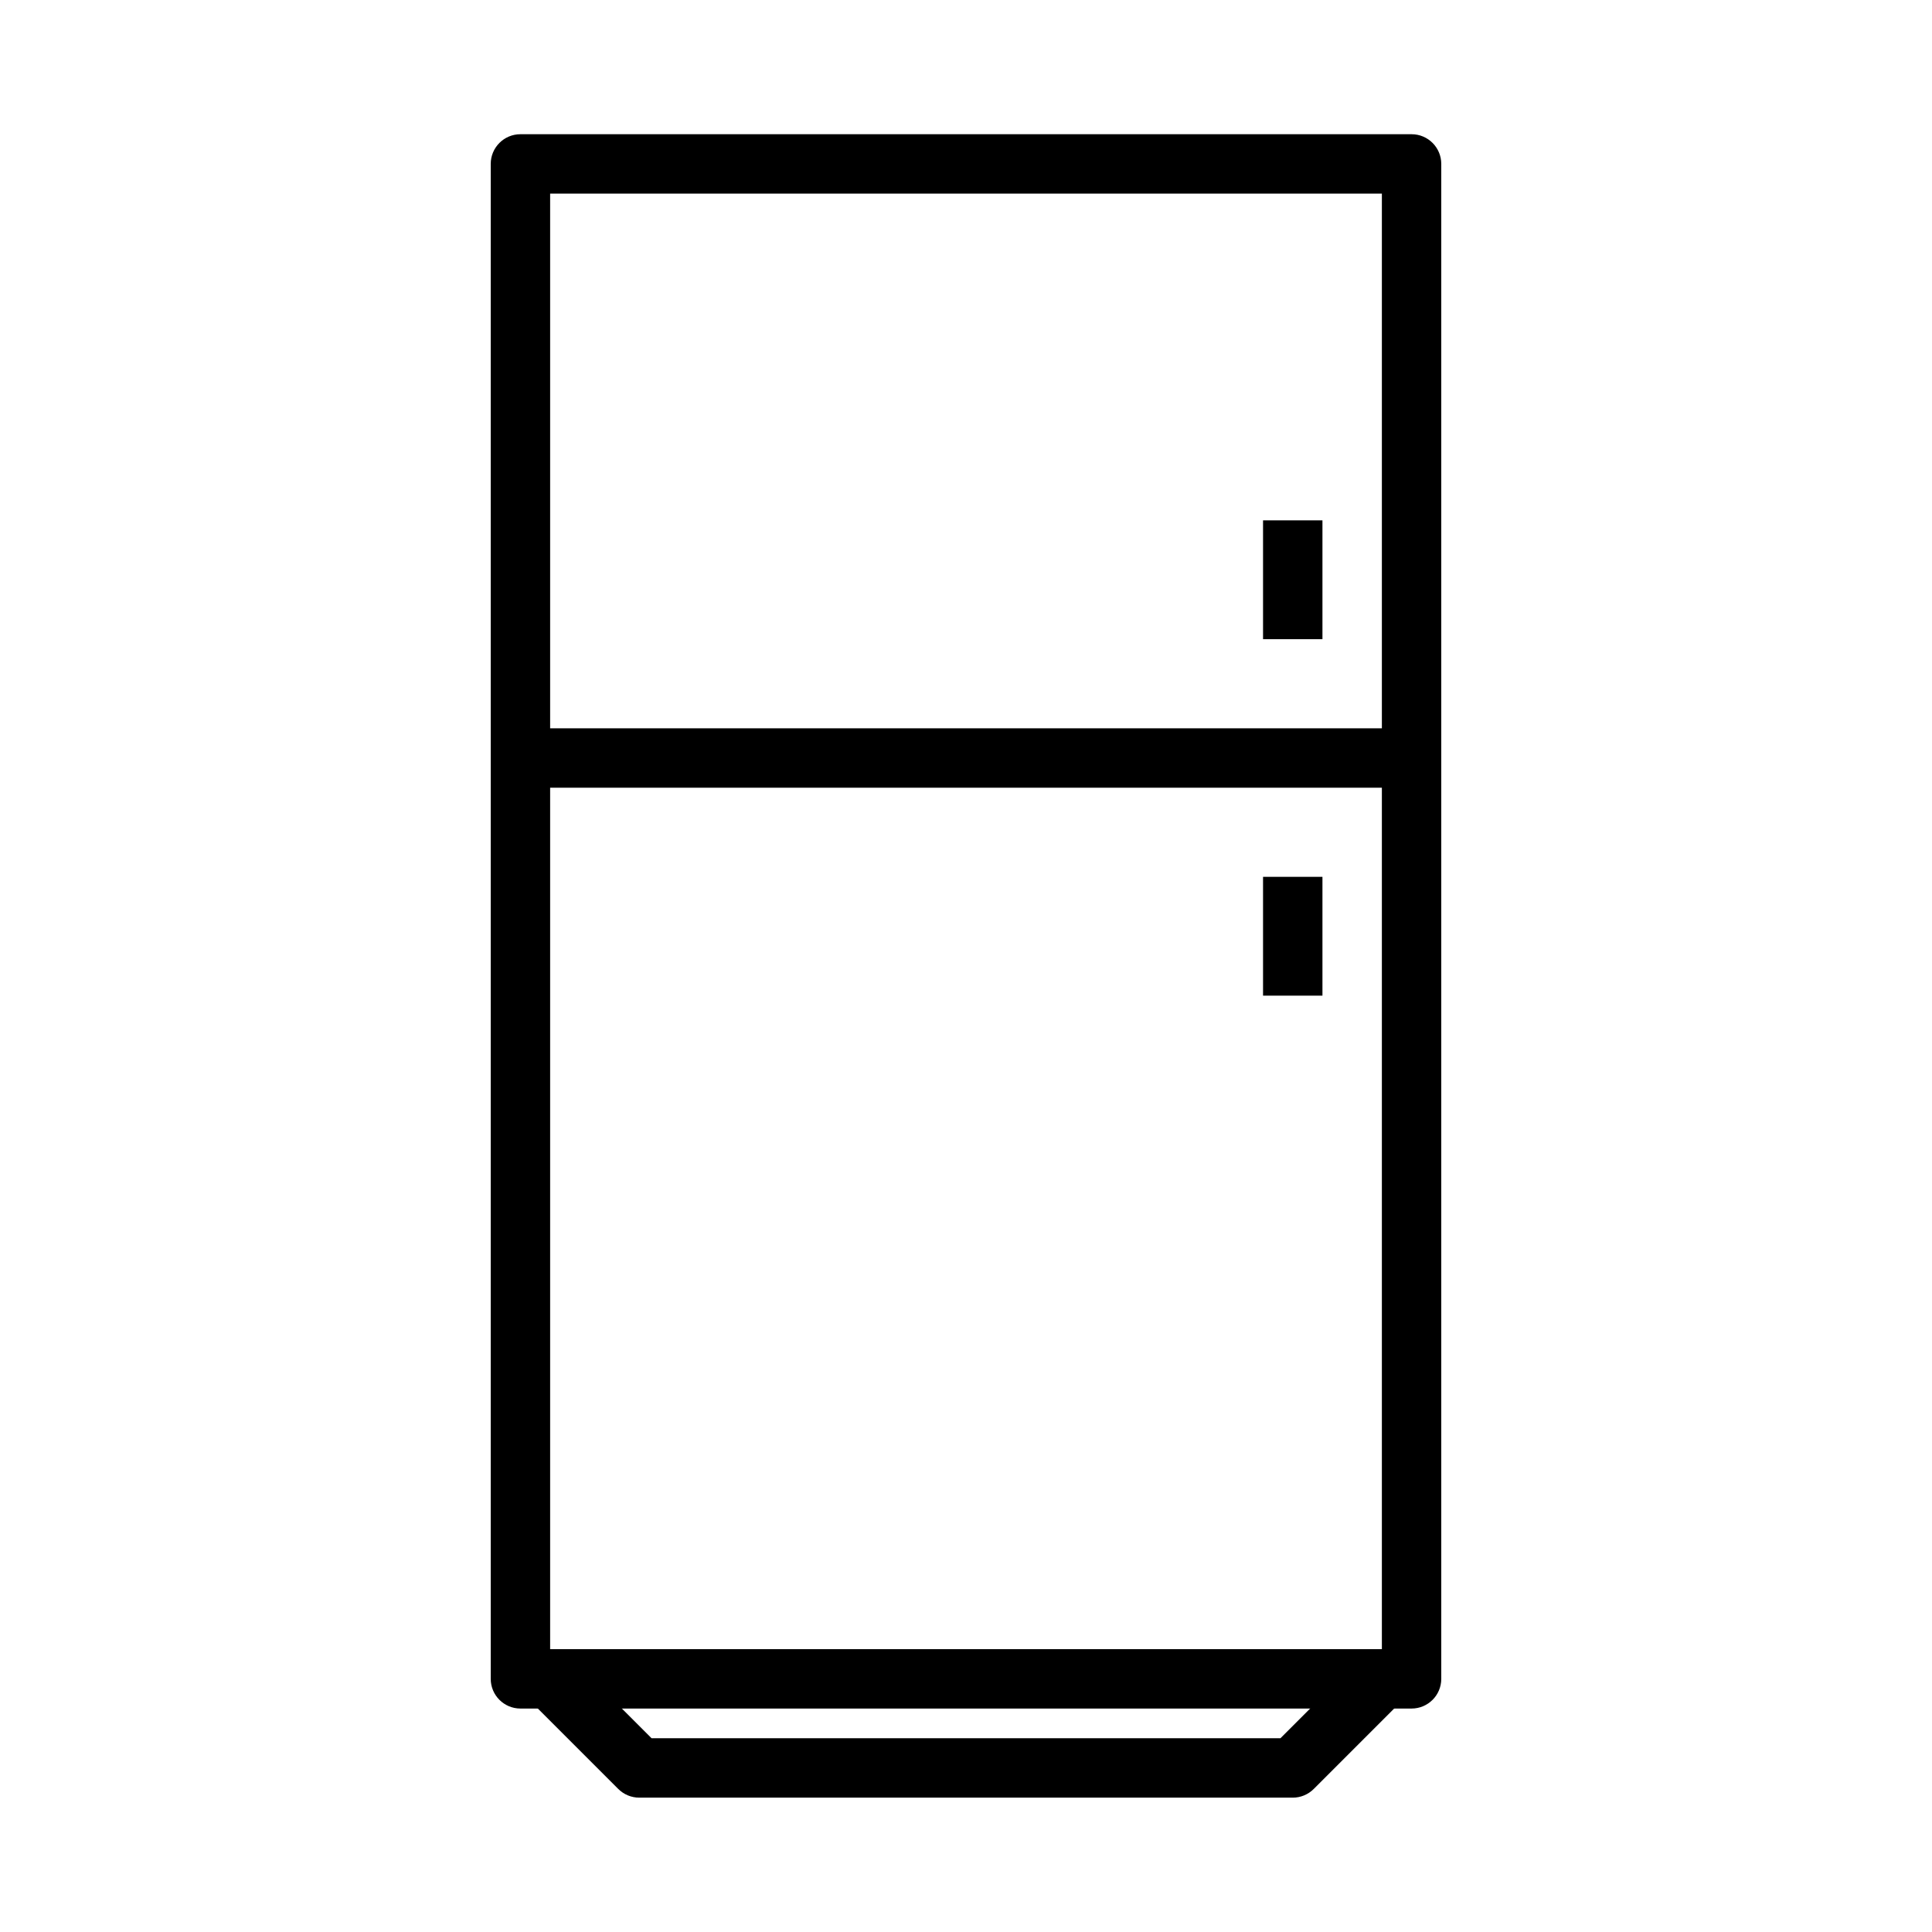<?xml version="1.0" encoding="UTF-8"?>
<!-- Uploaded to: SVG Repo, www.svgrepo.com, Generator: SVG Repo Mixer Tools -->
<svg fill="#000000" width="800px" height="800px" version="1.1" viewBox="144 144 512 512" xmlns="http://www.w3.org/2000/svg">
 <g>
  <path d="m281.92 179.57c-4.348 0-7.871 3.523-7.871 7.871v401.47c0 4.348 3.523 7.871 7.871 7.871h236.16c4.348 0 7.871-3.523 7.871-7.871v-401.47c0-4.348-3.523-7.871-7.871-7.871zm7.871 15.742h220.42v385.73h-220.42z"/>
  <path d="m295.36 583.34-11.133 11.133 23.617 23.617c1.477 1.477 3.477 2.305 5.566 2.309h173.18c2.09 0 4.09-0.832 5.566-2.309l23.617-23.617-11.133-11.133-21.309 21.309h-166.66l-21.309-21.309z" fill-rule="evenodd"/>
  <path d="m281.92 337.01v15.742h236.16v-15.742z" fill-rule="evenodd"/>
  <path d="m478.72 281.9v31.488h15.742v-31.488z" fill-rule="evenodd"/>
  <path d="m478.72 376.37v31.488h15.742v-31.488z" fill-rule="evenodd"/>
 </g>
</svg>